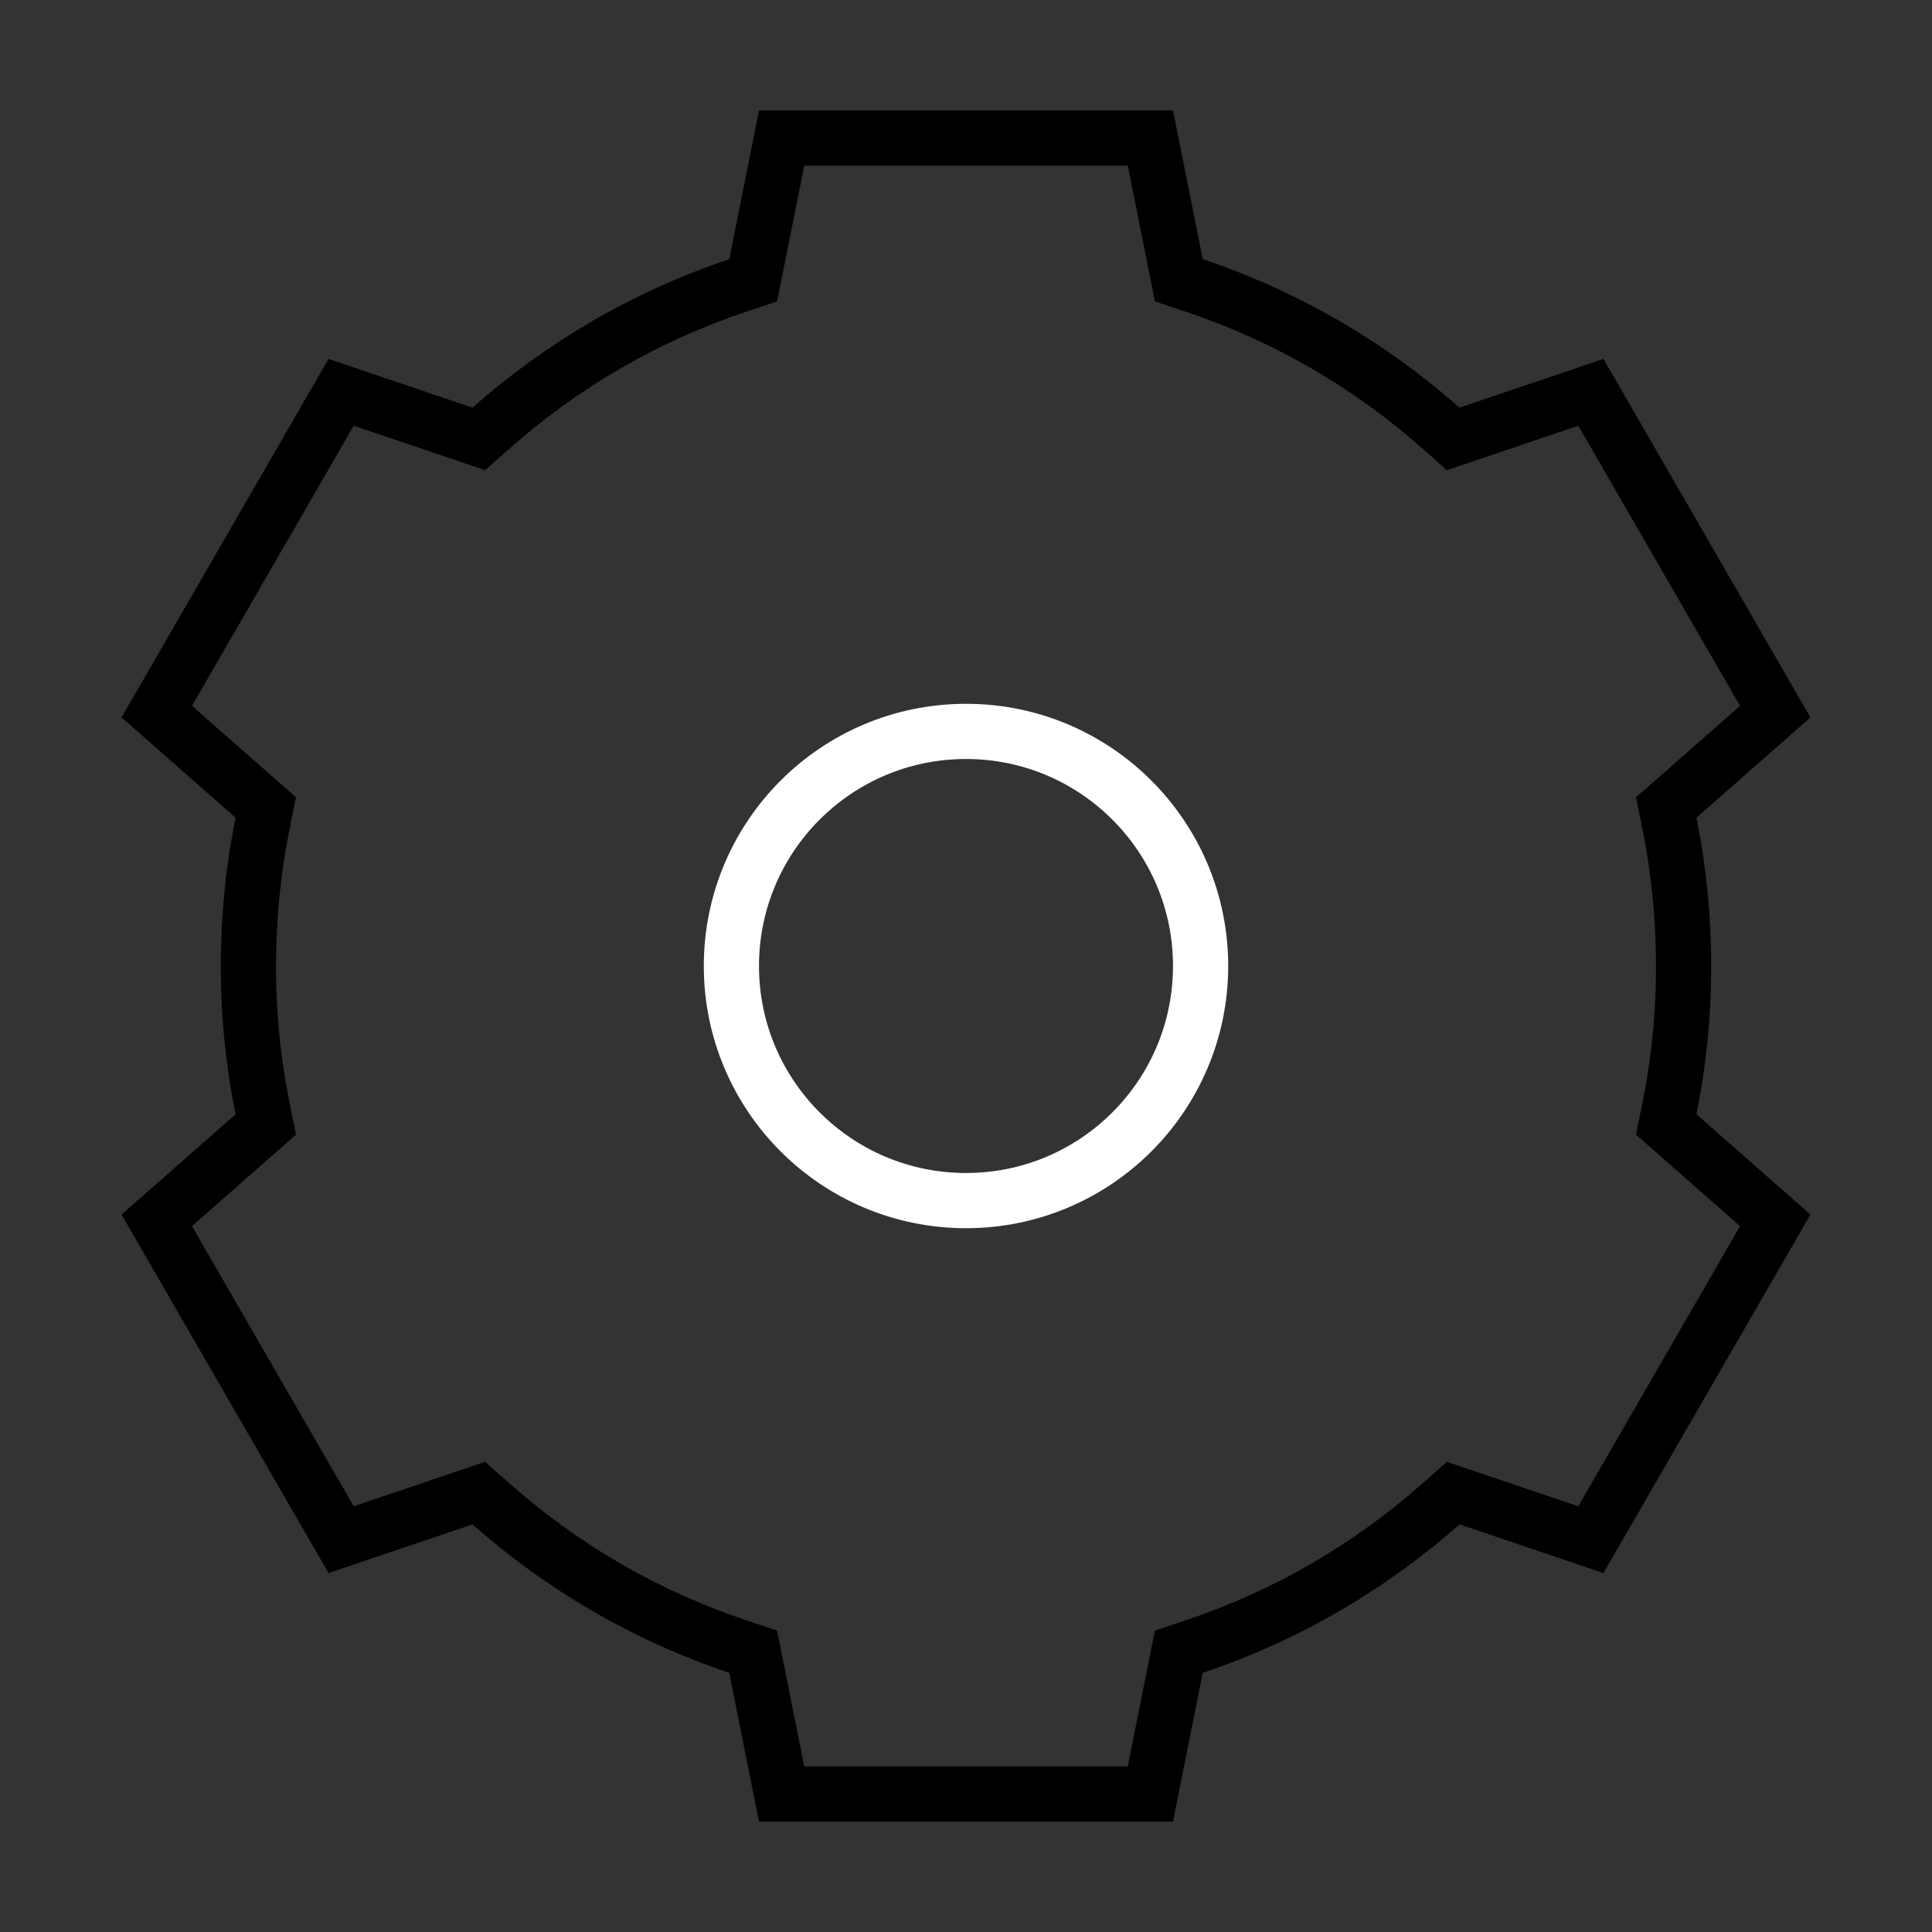 <svg width="140" height="140" viewBox="0 0 140 140" fill="none" xmlns="http://www.w3.org/2000/svg" xmlns:xlink="http://www.w3.org/1999/xlink">
	<rect x="0" y="0" width="140" height="140" fill="#333333" stroke="none"/>
	<desc>
			Created with Pixso.
	</desc>
	<defs/>
	<mask id="mask_11_3105" fill="white">
		<path id="联合 235" d="M55 8L85 8L87.156 18.782C94.094 21.105 100.402 24.797 105.762 29.538L116.193 26.009L131.193 51.99L122.931 59.252C123.632 62.726 124 66.32 124 70C124 73.68 123.632 77.274 122.931 80.748L131.193 88.01L116.193 113.99L105.763 110.462C100.402 115.203 94.094 118.895 87.156 121.218L85 132L55 132L52.844 121.218C45.907 118.895 39.598 115.203 34.238 110.462L23.807 113.99L8.807 88.01L17.069 80.748C16.368 77.274 16 73.68 16 70C16 66.32 16.368 62.726 17.069 59.252L8.807 51.99L23.807 26.009L34.238 29.538C39.598 24.797 45.907 21.105 52.844 18.782L55 8Z" clip-rule="evenodd" fill="" fill-opacity="1" fill-rule="evenodd"/>
	</mask>
	<path id="联合 235" d="M55 8L85 8L87.156 18.782C94.094 21.105 100.402 24.797 105.762 29.538L116.193 26.009L131.193 51.99L122.931 59.252C123.632 62.726 124 66.32 124 70C124 73.68 123.632 77.274 122.931 80.748L131.193 88.01L116.193 113.99L105.763 110.462C100.402 115.203 94.094 118.895 87.156 121.218L85 132L55 132L52.844 121.218C45.907 118.895 39.598 115.203 34.238 110.462L23.807 113.99L8.807 88.01L17.069 80.748C16.368 77.274 16 73.68 16 70C16 66.32 16.368 62.726 17.069 59.252L8.807 51.99L23.807 26.009L34.238 29.538C39.598 24.797 45.907 21.105 52.844 18.782L55 8Z" clip-rule="evenodd" fill="#FFFFFF" fill-opacity="0" fill-rule="evenodd" mask="url(#mask_11_3105)"/>
	<path id="联合 235" d="M87.156 18.782L85 8L55 8L52.844 18.782C45.907 21.105 39.598 24.797 34.238 29.538L23.807 26.009L8.807 51.99L17.069 59.252C16.368 62.726 16 66.32 16 70C16 73.68 16.368 77.274 17.069 80.748L8.807 88.01L23.807 113.99L34.238 110.462C39.598 115.203 45.907 118.895 52.844 121.218L55 132L85 132L87.156 121.218C94.094 118.895 100.402 115.203 105.763 110.462L116.193 113.99L131.193 88.01L122.931 80.748C123.632 77.274 124 73.68 124 70C124 66.32 123.632 62.726 122.931 59.252L131.193 51.99L116.193 26.009L105.762 29.538C100.402 24.797 94.094 21.105 87.156 18.782ZM114.369 30.849L104.849 34.07L103.112 32.534C98.028 28.038 92.287 24.718 85.887 22.575L83.689 21.84L81.721 12L58.28 12L56.312 21.84L54.113 22.575C47.714 24.718 41.972 28.038 36.889 32.534L35.152 34.07L25.631 30.849L13.91 51.15L21.449 57.775L20.99 60.044C20.33 63.314 20 66.632 20 70Q20 73.748 20.545 77.415Q20.735 78.691 20.99 79.956L21.448 82.225L13.91 88.85L25.631 109.15L35.151 105.93L36.888 107.465C41.972 111.962 47.713 115.281 54.113 117.425L56.312 118.16L58.28 128L81.721 128L83.689 118.16L85.887 117.425C92.287 115.281 98.028 111.962 103.112 107.465L104.849 105.93L114.369 109.15L126.09 88.85L118.552 82.225L119.01 79.956Q119.265 78.691 119.455 77.415Q120 73.748 120 70C120 66.632 119.67 63.314 119.01 60.044L118.552 57.775L126.09 51.15L114.369 30.849Z" clip-rule="evenodd" fill="#000000" fill-opacity="1" fill-rule="evenodd"/>
	<mask id="mask_11_3116" fill="white">
		<path id="联合 239" d="M62 16L78 16L79.674 26.042C88.902 28.064 97.071 32.918 103.223 39.648L112.769 36.072L120.769 49.928L112.908 56.399C114.267 60.69 115 65.26 115 70C115 74.741 114.267 79.31 112.908 83.601L120.769 90.072L112.769 103.928L103.223 100.352C97.071 107.082 88.902 111.936 79.674 113.958L78 124L62 124L60.326 113.958C51.098 111.936 42.93 107.083 36.778 100.354L27.237 103.928L19.237 90.072L27.093 83.605C25.733 79.313 25 74.742 25 70C25 65.258 25.733 60.687 27.093 56.395L19.237 49.928L27.237 36.072L36.778 39.646C42.93 32.918 51.098 28.064 60.326 26.042L62 16Z" clip-rule="evenodd" fill="" fill-opacity="1" fill-rule="evenodd"/>
	</mask>
	<path id="联合 239" d="M62 16L78 16L79.674 26.042C88.902 28.064 97.071 32.918 103.223 39.648L112.769 36.072L120.769 49.928L112.908 56.399C114.267 60.69 115 65.26 115 70C115 74.741 114.267 79.31 112.908 83.601L120.769 90.072L112.769 103.928L103.223 100.352C97.071 107.082 88.902 111.936 79.674 113.958L78 124L62 124L60.326 113.958C51.098 111.936 42.93 107.083 36.778 100.354L27.237 103.928L19.237 90.072L27.093 83.605C25.733 79.313 25 74.742 25 70C25 65.258 25.733 60.687 27.093 56.395L19.237 49.928L27.237 36.072L36.778 39.646C42.93 32.918 51.098 28.064 60.326 26.042L62 16Z" clip-rule="evenodd" fill="#0066CC" fill-opacity="1" fill-rule="evenodd" mask="url(#mask_11_3116)"/>
	<path id="联合 239" d="" clip-rule="evenodd" fill="#707070" fill-opacity="0" fill-rule="evenodd"/>
	<mask id="mask_11_3127" fill="white">
		<path id="减去 61" d="M70 40C53.432 40 40 53.431 40 70L44 70C44 55.641 55.641 44 70 44C79.827 44 88.381 49.452 92.802 57.496L96.31 55.572C91.208 46.291 81.339 40 70 40Z" clip-rule="evenodd" fill="" fill-opacity="1" fill-rule="evenodd"/>
	</mask>
	<path id="减去 61" d="M70 40C53.432 40 40 53.431 40 70L44 70C44 55.641 55.641 44 70 44C79.827 44 88.381 49.452 92.802 57.496L96.31 55.572C91.208 46.291 81.339 40 70 40Z" clip-rule="evenodd" fill="#FFFFFF" fill-opacity="1" fill-rule="evenodd" mask="url(#mask_11_3127)"/>
	<path id="减去 61" d="" clip-rule="evenodd" fill="#707070" fill-opacity="0" fill-rule="evenodd"/>
	<mask id="mask_11_3134" fill="white">
		<path id="减去 62" d="M43.466 84.004C48.496 93.517 58.493 100 70.004 100C86.572 100 100.004 86.569 100.004 70L96.004 70C96.004 84.359 84.363 96 70.004 96C60.005 96 51.324 90.356 46.975 82.08L43.466 84.004Z" clip-rule="evenodd" fill="" fill-opacity="1" fill-rule="evenodd"/>
	</mask>
	<path id="减去 62" d="M43.466 84.004C48.496 93.517 58.493 100 70.004 100C86.572 100 100.004 86.569 100.004 70L96.004 70C96.004 84.359 84.363 96 70.004 96C60.005 96 51.324 90.356 46.975 82.08L43.466 84.004Z" clip-rule="evenodd" fill="#FFFFFF" fill-opacity="1" fill-rule="evenodd" mask="url(#mask_11_3134)"/>
	<path id="减去 62" d="" clip-rule="evenodd" fill="#707070" fill-opacity="0" fill-rule="evenodd"/>
	<mask id="mask_11_3141" fill="white">
		<path id="联合 240" d="M39.168 72.242L39.168 72.242L41.996 75.071L41.996 75.07L41.997 75.071L44.825 72.242L44.825 72.242L49.067 67.999L46.239 65.171L41.996 69.413L37.754 65.171L34.926 67.999L39.168 72.242Z" clip-rule="evenodd" fill="" fill-opacity="1" fill-rule="evenodd"/>
	</mask>
	<path id="联合 240" d="M39.168 72.242L39.168 72.242L41.996 75.071L41.996 75.07L41.997 75.071L44.825 72.242L44.825 72.242L49.067 67.999L46.239 65.171L41.996 69.413L37.754 65.171L34.926 67.999L39.168 72.242Z" clip-rule="evenodd" fill="#FFFFFF" fill-opacity="1" fill-rule="evenodd" mask="url(#mask_11_3141)"/>
	<path id="联合 240" d="" clip-rule="evenodd" fill="#707070" fill-opacity="0" fill-rule="evenodd"/>
	<mask id="mask_11_3144" fill="white">
		<path id="联合 241" d="M102.247 74.828L105.075 71.999L100.833 67.757L100.833 67.757L98.005 64.928L98.005 64.929L98.004 64.928L95.176 67.757L95.176 67.757L90.934 71.999L93.762 74.828L98.005 70.585L102.247 74.828Z" clip-rule="evenodd" fill="" fill-opacity="1" fill-rule="evenodd"/>
	</mask>
	<path id="联合 241" d="M102.247 74.828L105.075 71.999L100.833 67.757L100.833 67.757L98.005 64.928L98.005 64.929L98.004 64.928L95.176 67.757L95.176 67.757L90.934 71.999L93.762 74.828L98.005 70.585L102.247 74.828Z" clip-rule="evenodd" fill="#FFFFFF" fill-opacity="1" fill-rule="evenodd" mask="url(#mask_11_3144)"/>
	<path id="联合 241" d="" clip-rule="evenodd" fill="#707070" fill-opacity="0" fill-rule="evenodd"/>
	<circle id="椭圆 92" cx="70" cy="70" r="17" stroke="#FFFFFF" stroke-opacity="1" stroke-width="4"/>
</svg>
